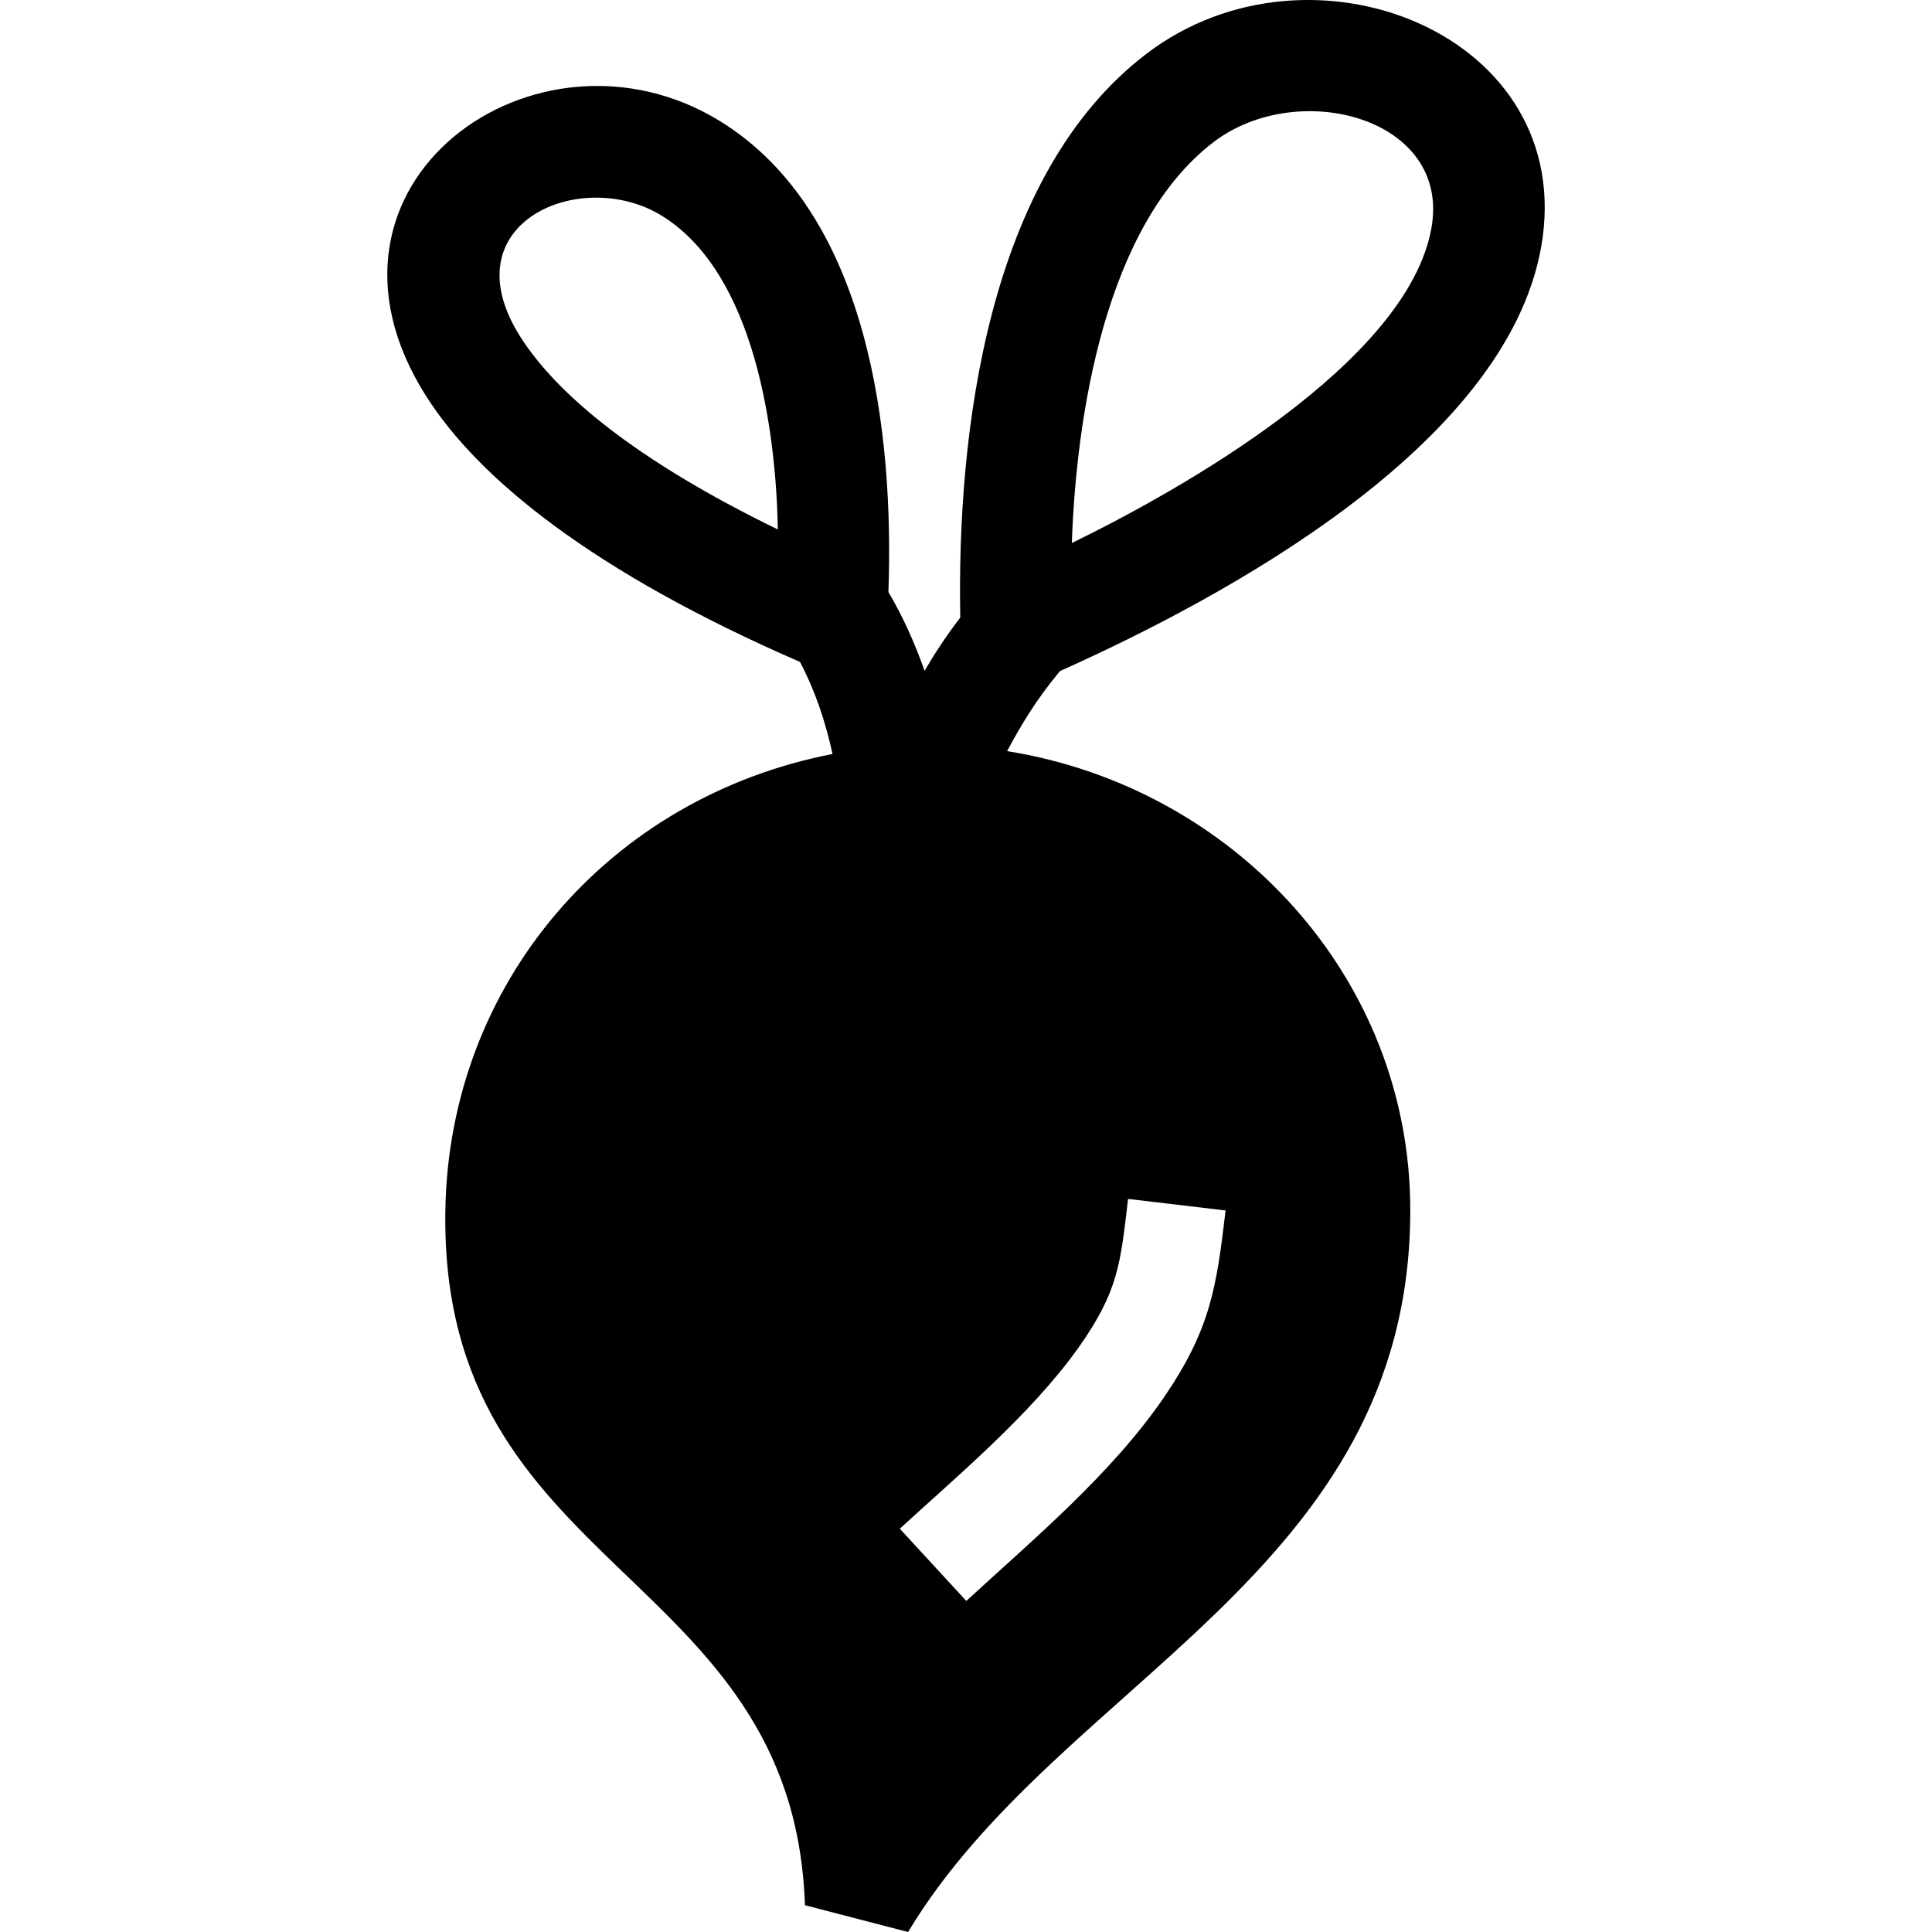 <?xml version="1.0" ?>
<!DOCTYPE svg  PUBLIC '-//W3C//DTD SVG 1.1//EN'  'http://www.w3.org/Graphics/SVG/1.1/DTD/svg11.dtd'>
<svg fill="#000000" width="800px" height="800px" viewBox="0 0 50 50" enable-background="new 0 0 50 50" version="1.1" xml:space="preserve" xmlns="http://www.w3.org/2000/svg" xmlns:xlink="http://www.w3.org/1999/xlink">
<g id="Layer_23"/>
<g id="Layer_22"/>
<g id="Layer_21"/>
<g id="Layer_20"/>
<g id="Layer_19"/>
<g id="Layer_18"/>
<g id="Layer_17"/>
<g id="Layer_16"/>
<g id="Layer_15"/>
<g id="Layer_14"/>
<g id="Layer_13"/>
<g id="Layer_12"/>
<g id="Layer_11"/>
<g id="Layer_10"/>
<g id="Layer_9">
<path clip-rule="evenodd" d="M23.287,39.563c1.415-1.303,3.389-2.946,4.626-4.689   c1.038-1.465,1.085-2.189,1.281-3.846l2.524,0.299c-0.235,1.992-0.39,3.069-1.59,4.829c-1.361,1.993-3.414,3.705-5.12,5.276   L23.287,39.563z M37.046,5.898c-0.617,3.481-6.498,6.788-9.307,8.155c0.113-3.266,0.857-8.235,3.675-10.381   C33.595,2.014,37.551,3.044,37.046,5.898z M17.129,5.584c2.417,1.492,2.953,5.586,3.002,8.119c-3.668-1.785-5.721-3.5-6.665-4.988   C11.595,5.767,15.039,4.296,17.129,5.584z M36.498,31.317c0-6.03-4.578-10.943-10.434-11.878c0.376-0.703,0.769-1.354,1.369-2.072   c4.238-1.898,11.539-5.823,12.452-10.974c0.974-5.499-5.953-8.244-10.206-5.008c-4.127,3.137-4.918,9.828-4.827,14.597   c-0.365,0.475-0.659,0.925-0.924,1.378c-0.254-0.718-0.551-1.382-0.936-2.04c0.145-4.094-0.481-9.791-4.353-12.182   c-4.726-2.916-11.114,1.604-7.607,7.12c1.355,2.132,4.311,4.543,9.672,6.873c0.398,0.758,0.659,1.546,0.842,2.382   c-5.784,1.122-9.923,5.931-10.02,11.803c-0.16,9.448,9.006,9.245,9.306,17.991L23.501,50   C27.415,43.489,36.498,40.734,36.498,31.317z" fill-rule="evenodd"/>
</g>
<g id="Layer_8"/>
<g id="Layer_7"/>
<g id="Layer_6"/>
<g id="Layer_5"/>
<g id="Layer_4"/>
<g id="Layer_3"/>
<g id="Layer_2"/>
</svg>